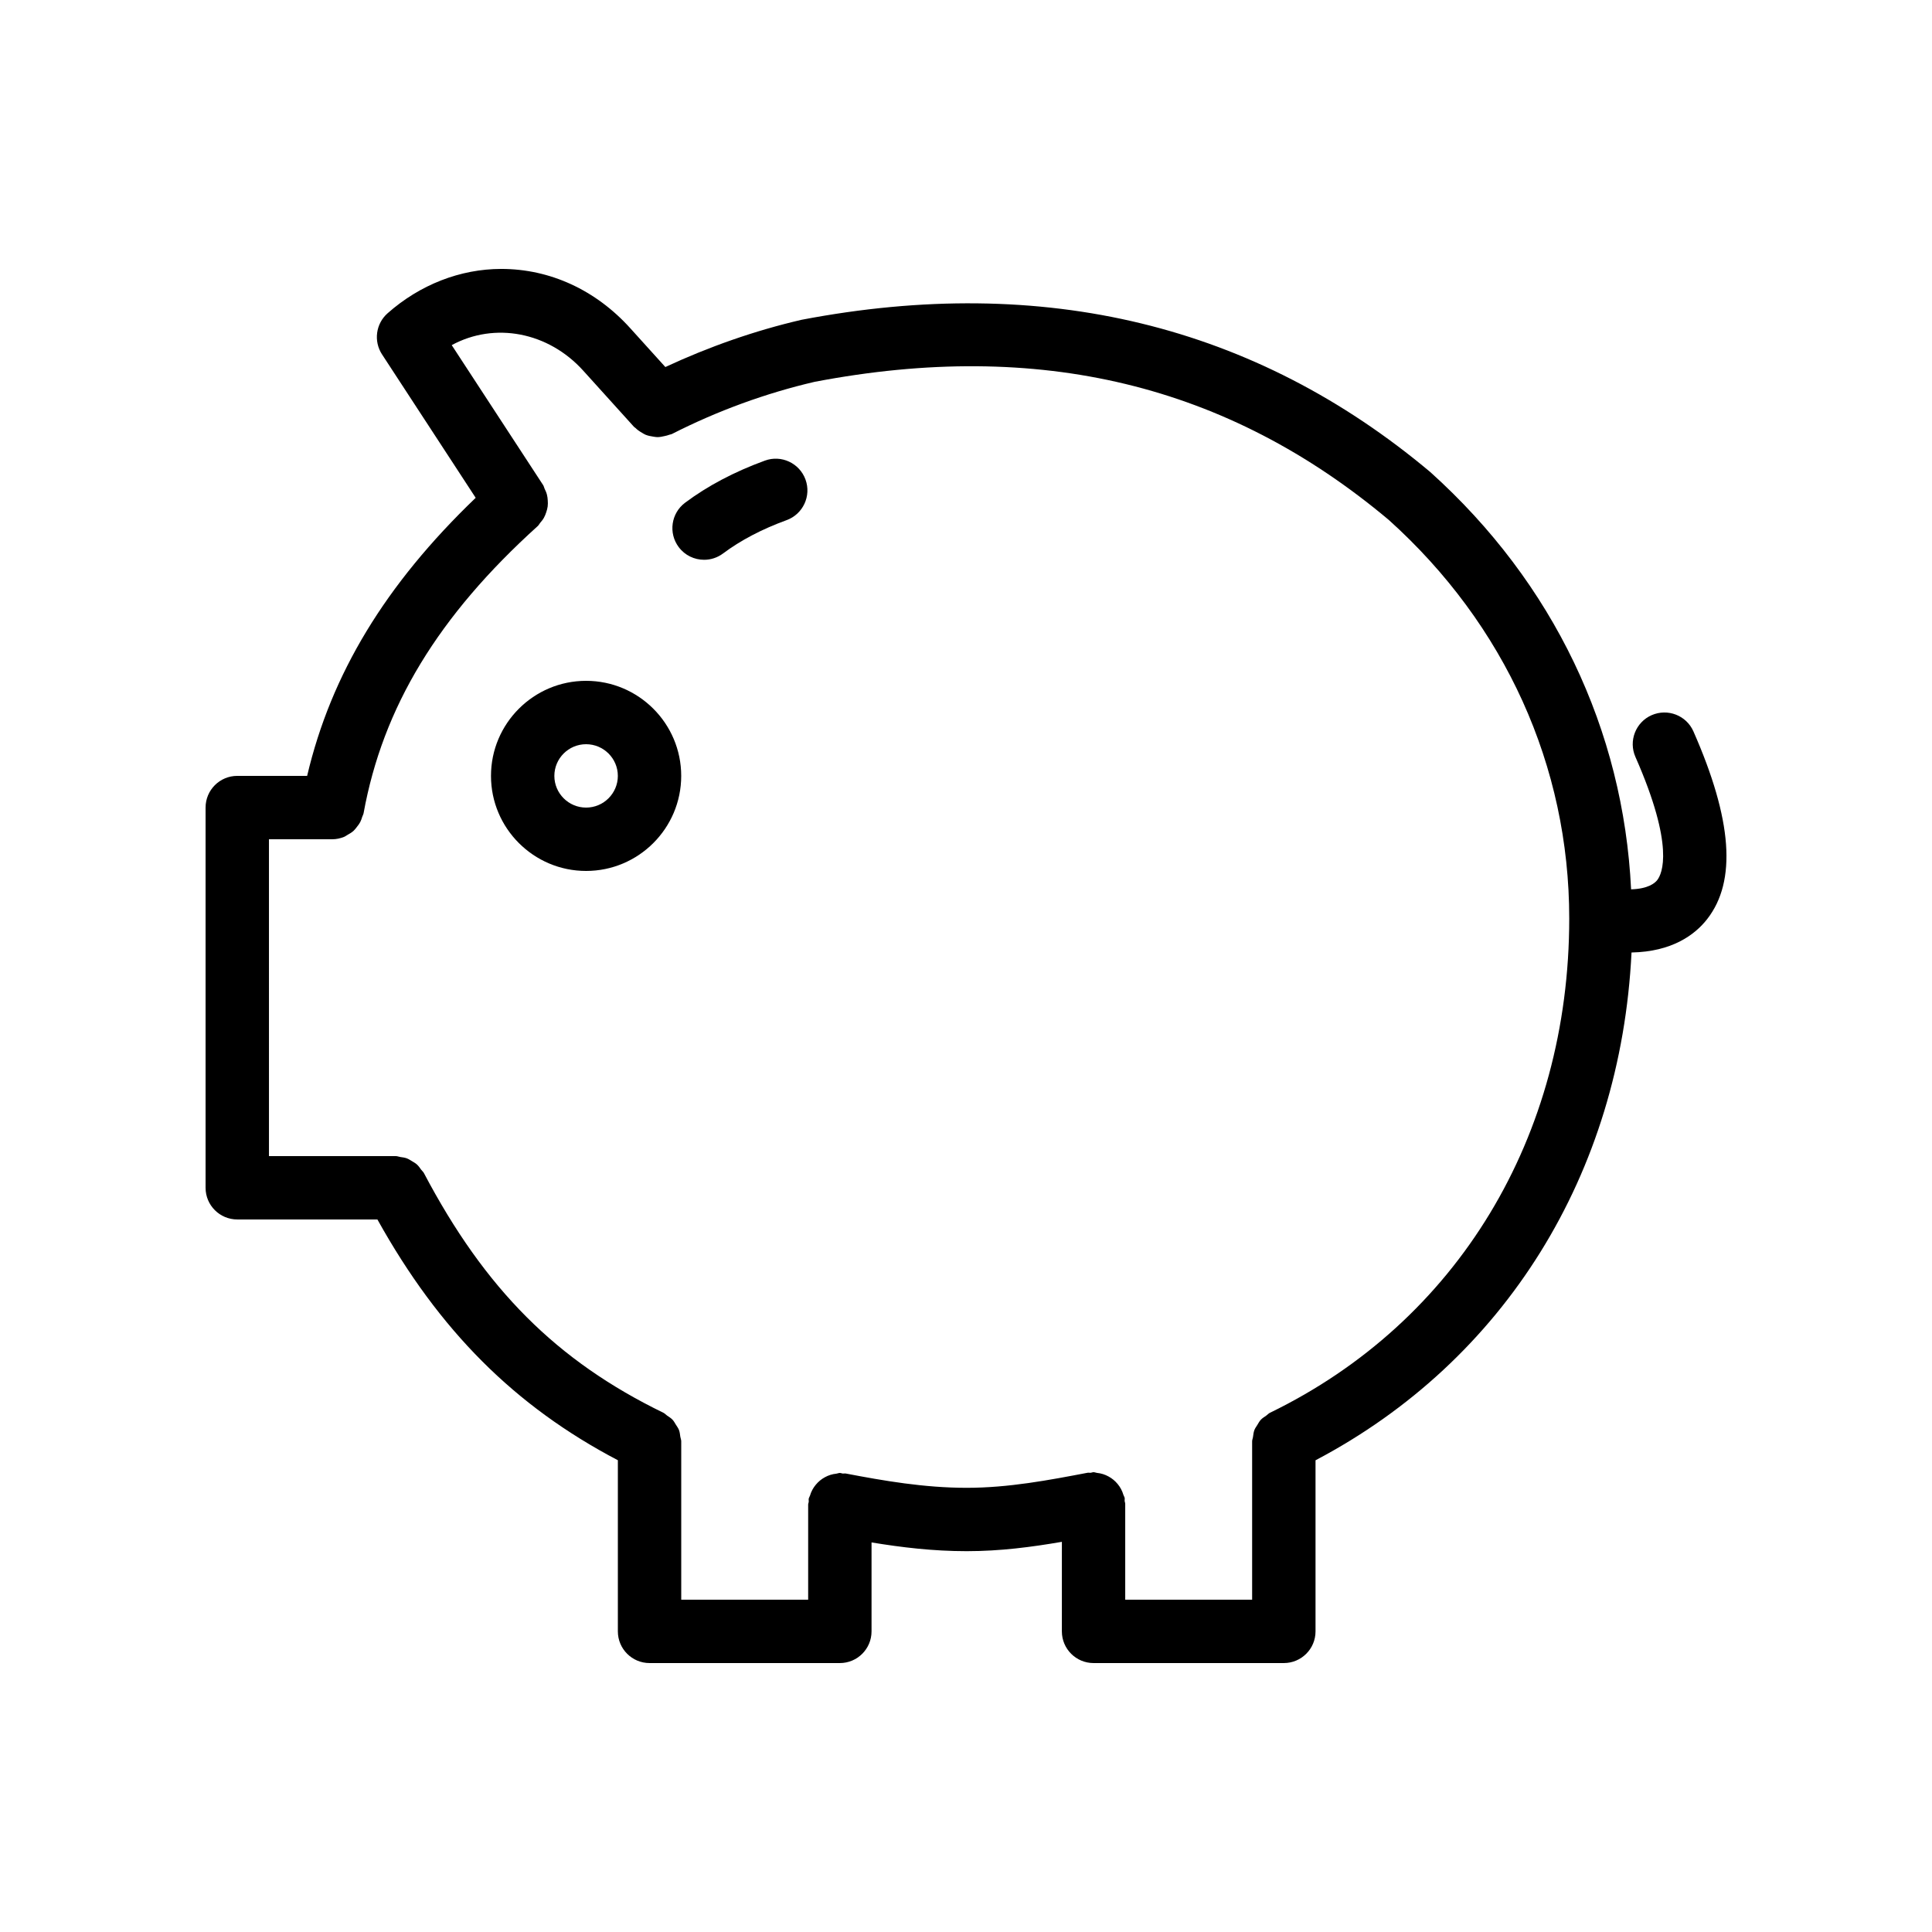 <?xml version="1.0" encoding="UTF-8"?>
<!-- Uploaded to: SVG Repo, www.svgrepo.com, Generator: SVG Repo Mixer Tools -->
<svg fill="#000000" width="800px" height="800px" version="1.1" viewBox="144 144 512 512" xmlns="http://www.w3.org/2000/svg">
 <g>
  <path d="m206.88 467.17h37.137c16.379 29.438 36.359 49.449 63.723 63.809v45.352c0 4.637 3.758 8.398 8.398 8.398h50.43c4.637 0 8.398-3.758 8.398-8.398v-23.57c7.938 1.305 16.293 2.316 25.219 2.316 8.93 0 17.223-1.102 25.223-2.477l-0.004 23.73c0 4.637 3.758 8.398 8.398 8.398h50.426c4.637 0 8.398-3.758 8.398-8.398v-45.34c50.133-26.402 80.875-75.883 83.742-134.57 10.691-0.203 16.773-4.641 20.062-8.867 7.844-10.07 6.644-26.34-3.66-49.73-1.871-4.238-6.809-6.152-11.07-4.297-4.242 1.871-6.168 6.828-4.297 11.07 10.465 23.738 7.07 30.984 5.777 32.637-0.633 0.816-2.422 2.32-6.926 2.449-2.043-42.203-20.539-81.191-53.188-110.56-46.465-39.023-102.43-52.641-166.65-40.375-12.441 2.891-24.531 7.141-36.094 12.52l-9.273-10.258c-9.148-10.152-21.297-15.742-34.203-15.742-10.875 0-21.578 4.18-30.145 11.766-3.117 2.758-3.738 7.387-1.465 10.879l24.824 38.012c-23.914 22.949-38.309 46.68-44.668 73.691h-18.516c-4.637 0-8.398 3.758-8.398 8.398v100.76c0 4.637 3.758 8.395 8.398 8.395zm8.395-100.76h16.812 0.004 0.008c1.074 0 2.098-0.238 3.062-0.621 0.34-0.133 0.609-0.355 0.926-0.531 0.582-0.32 1.141-0.652 1.633-1.102 0.301-0.277 0.527-0.602 0.789-0.918 0.387-0.473 0.738-0.953 1.016-1.508 0.199-0.398 0.328-0.809 0.461-1.238 0.105-0.336 0.301-0.621 0.367-0.98 5.106-28.094 19.777-52.285 46.184-76.125 0.262-0.238 0.383-0.559 0.609-0.82 0.375-0.434 0.719-0.852 0.992-1.344 0.266-0.473 0.449-0.953 0.617-1.461 0.172-0.512 0.312-1.004 0.383-1.539 0.07-0.535 0.059-1.051 0.023-1.59-0.031-0.535-0.086-1.043-0.223-1.566-0.141-0.543-0.367-1.039-0.617-1.551-0.152-0.312-0.184-0.652-0.379-0.949l-24.23-37.102c11.371-6.184 25.594-3.508 34.879 6.797l13.438 14.871c0.098 0.105 0.23 0.145 0.332 0.246 0.535 0.539 1.133 0.945 1.781 1.316 0.305 0.176 0.586 0.371 0.906 0.504 0.66 0.273 1.332 0.406 2.039 0.508 0.371 0.055 0.723 0.133 1.098 0.137 0.641 0.004 1.258-0.121 1.898-0.27 0.461-0.102 0.906-0.195 1.348-0.375 0.203-0.082 0.418-0.07 0.613-0.172 12.09-6.16 24.938-10.836 37.855-13.84 59.535-11.363 109.37 0.691 152.16 36.617 30.824 27.742 47.805 65.246 47.805 105.6 0 57.914-29.652 106.88-79.312 131-0.398 0.191-0.66 0.527-1.012 0.773-0.488 0.34-0.996 0.637-1.402 1.07-0.398 0.422-0.652 0.922-0.949 1.41-0.262 0.43-0.566 0.816-0.75 1.293-0.238 0.617-0.301 1.27-0.391 1.93-0.047 0.363-0.219 0.691-0.219 1.074v41.984h-33.633v-25.395c0-0.273-0.129-0.504-0.156-0.773-0.023-0.27 0.059-0.523 0.008-0.797-0.059-0.305-0.25-0.535-0.336-0.824-0.168-0.547-0.359-1.051-0.629-1.543-0.258-0.477-0.547-0.902-0.887-1.316-0.344-0.418-0.703-0.781-1.117-1.125-0.41-0.34-0.832-0.617-1.297-0.875-0.48-0.266-0.961-0.469-1.488-0.637-0.52-0.164-1.039-0.262-1.594-0.32-0.309-0.035-0.582-0.184-0.898-0.184-0.277 0-0.512 0.133-0.785 0.16-0.266 0.023-0.516-0.059-0.785-0.012-10.301 1.965-20.949 3.992-32.051 3.992-11.273 0-22.008-1.871-32.043-3.789-0.27-0.051-0.523 0.035-0.789 0.012-0.27-0.027-0.504-0.16-0.785-0.16-0.32 0-0.59 0.148-0.898 0.184-0.555 0.062-1.07 0.156-1.59 0.32-0.531 0.168-1.016 0.375-1.492 0.641-0.465 0.254-0.883 0.535-1.289 0.871-0.418 0.348-0.781 0.711-1.125 1.133-0.34 0.41-0.625 0.832-0.883 1.309-0.27 0.492-0.465 0.996-0.633 1.547-0.09 0.289-0.277 0.52-0.336 0.824-0.051 0.273 0.035 0.531 0.008 0.801-0.027 0.262-0.156 0.492-0.156 0.77v25.191h-33.637v-41.984c0-0.426-0.18-0.793-0.242-1.203-0.09-0.609-0.141-1.215-0.359-1.789-0.195-0.512-0.516-0.93-0.805-1.387-0.285-0.457-0.52-0.926-0.891-1.324-0.422-0.453-0.945-0.762-1.457-1.113-0.34-0.234-0.59-0.555-0.969-0.738-28.273-13.742-47.258-32.746-63.477-63.535-0.188-0.355-0.5-0.578-0.73-0.895-0.352-0.488-0.672-0.969-1.117-1.371-0.398-0.359-0.848-0.602-1.301-0.875-0.469-0.285-0.91-0.578-1.434-0.77-0.539-0.195-1.09-0.25-1.66-0.336-0.406-0.059-0.77-0.238-1.191-0.238h-33.625z"/>
  <path d="m299.32 374.81c13.898 0 25.207-11.301 25.207-25.191 0-13.891-11.309-25.191-25.207-25.191-13.895 0-25.203 11.301-25.203 25.191 0 13.891 11.309 25.191 25.203 25.191zm0-33.586c4.637 0 8.414 3.769 8.414 8.398s-3.777 8.398-8.414 8.398c-4.637 0-8.41-3.769-8.41-8.398 0-4.633 3.773-8.398 8.41-8.398z"/>
  <path d="m330.59 292.35c1.75 0 3.519-0.547 5.027-1.676 4.641-3.477 10.305-6.445 16.832-8.828 4.359-1.586 6.606-6.41 5.016-10.762-1.586-4.359-6.422-6.613-10.762-5.016-8.078 2.945-15.191 6.699-21.152 11.164-3.711 2.781-4.465 8.043-1.684 11.754 1.645 2.203 4.168 3.363 6.723 3.363z"/>
 </g>
</svg>